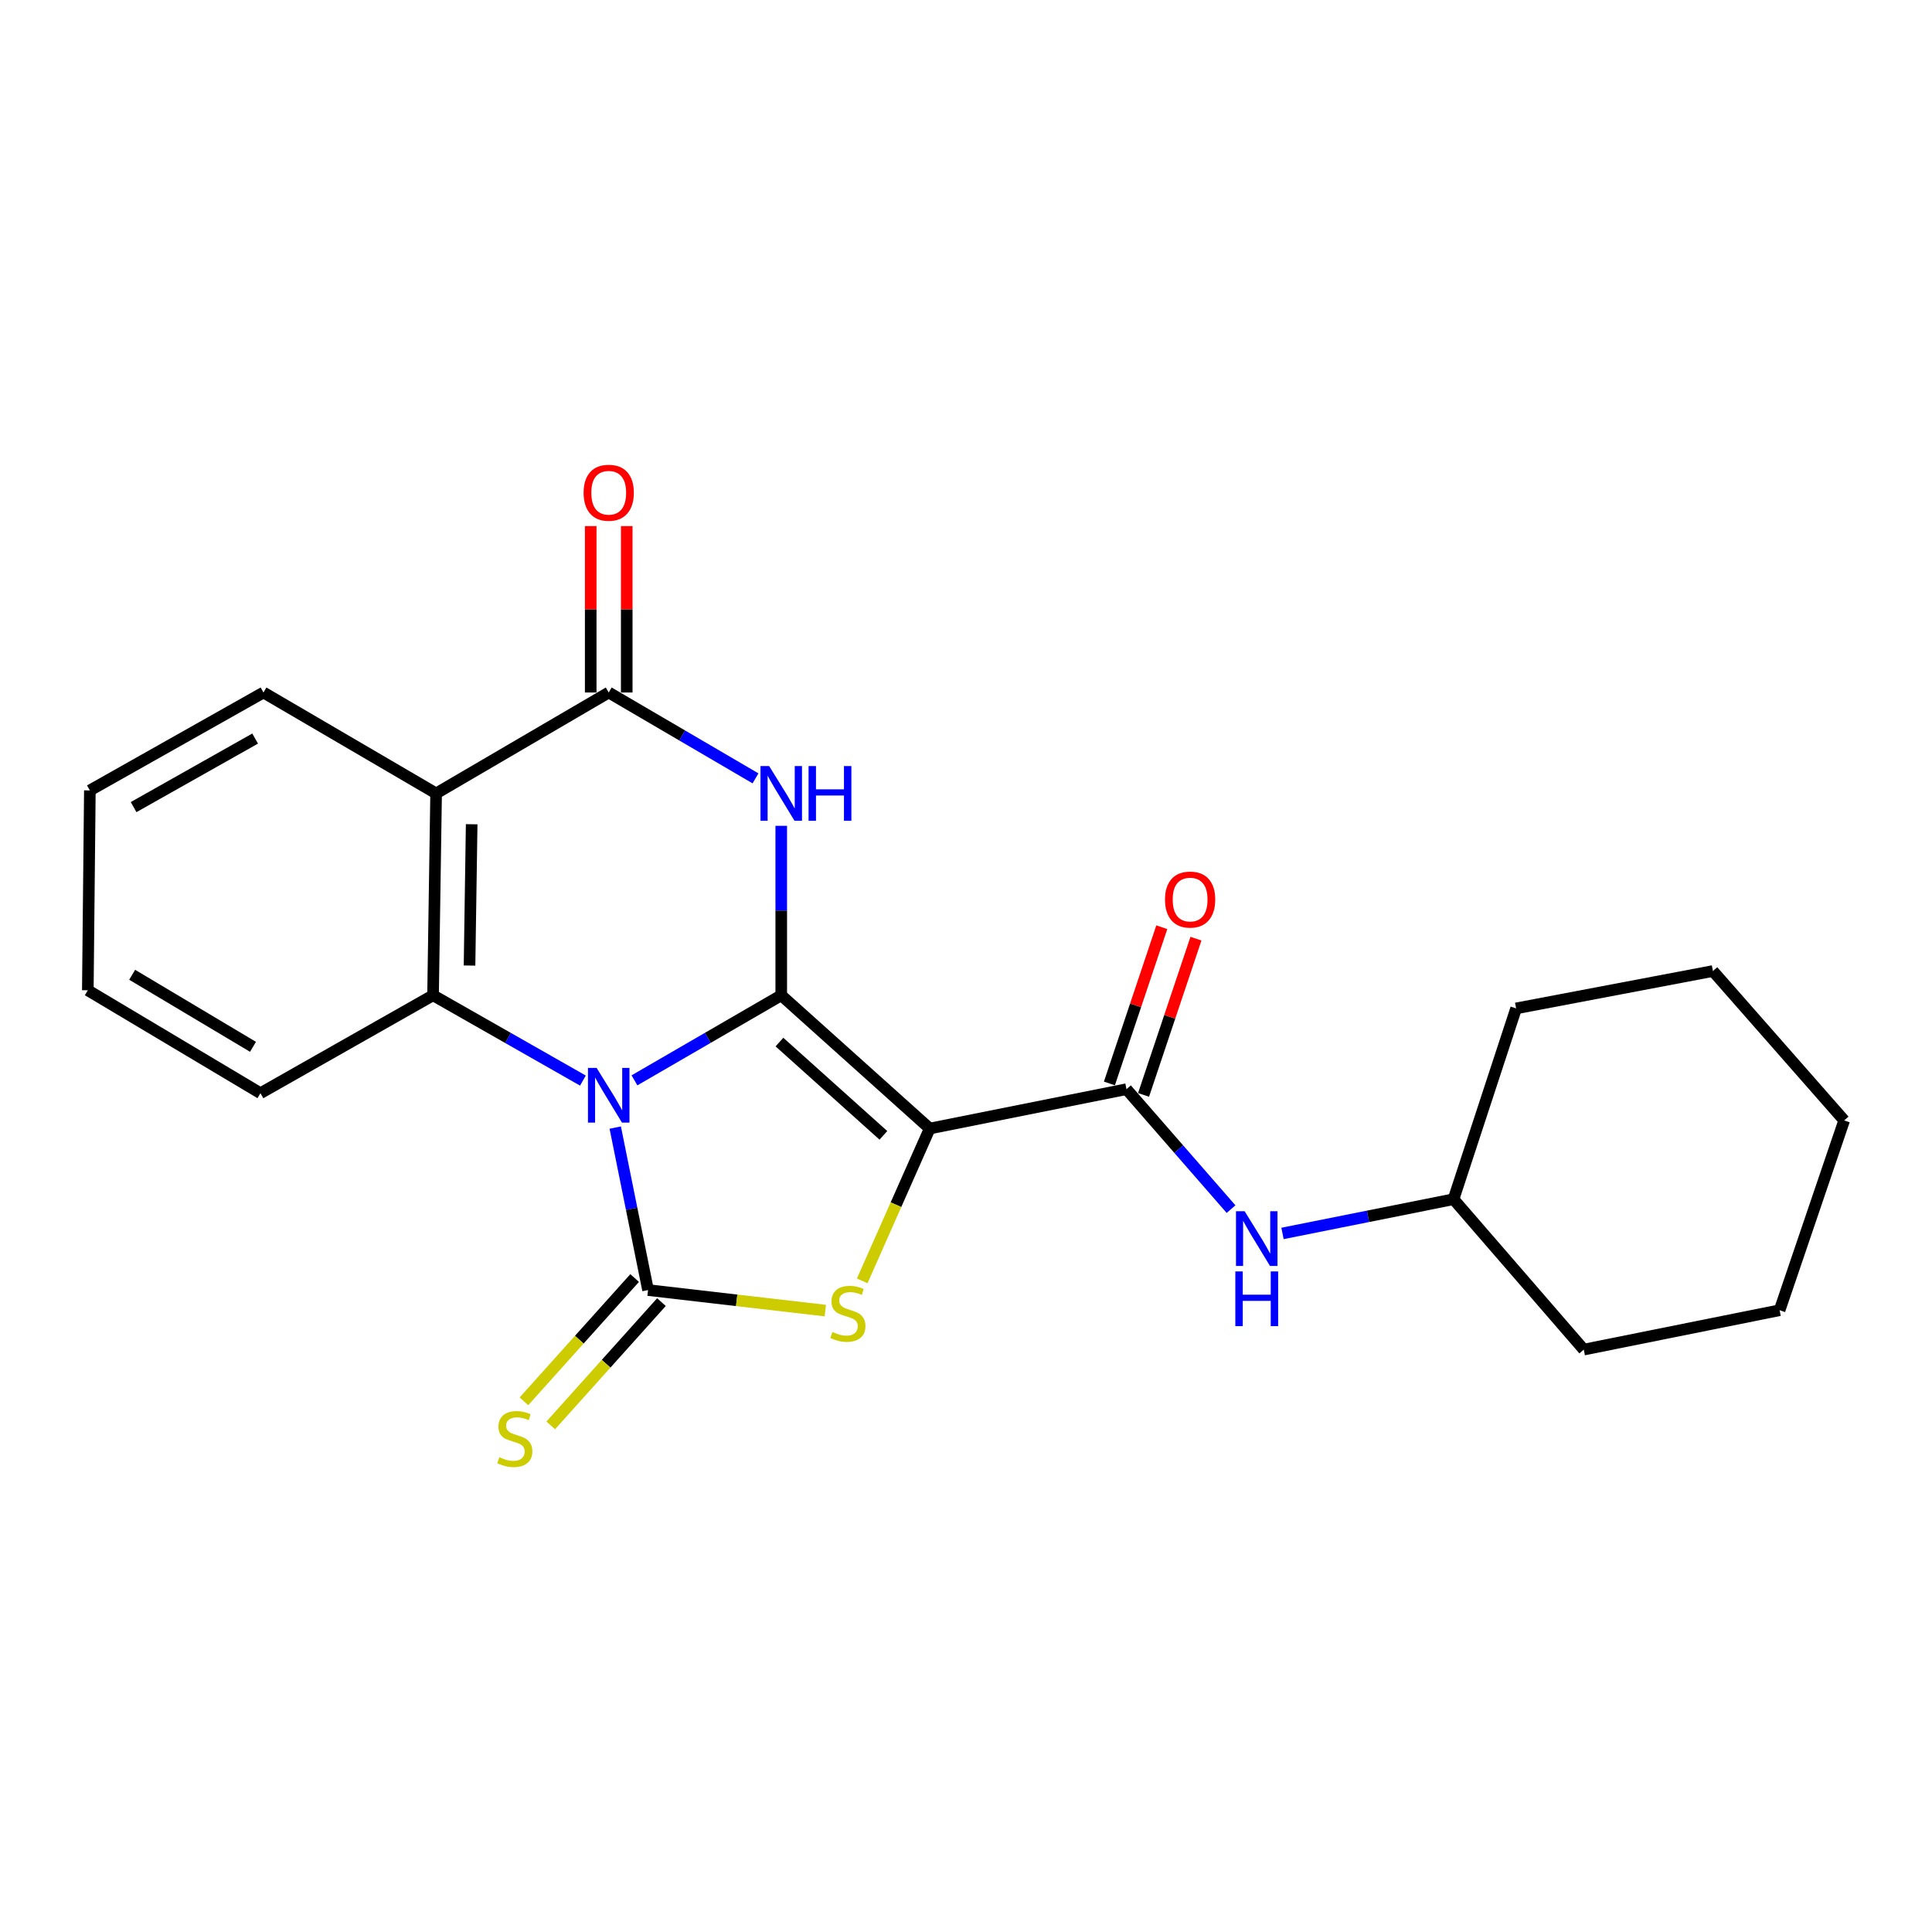 <?xml version='1.0' encoding='iso-8859-1'?>
<svg version='1.1' baseProfile='full'
              xmlns='http://www.w3.org/2000/svg'
                      xmlns:rdkit='http://www.rdkit.org/xml'
                      xmlns:xlink='http://www.w3.org/1999/xlink'
                  xml:space='preserve'
width='1000px' height='1000px' viewBox='0 0 1000 1000'>
<!-- END OF HEADER -->
<rect style='opacity:1.0;fill:#FFFFFF;stroke:none' width='1000' height='1000' x='0' y='0'> </rect>
<path class='bond-0' d='M 328.393,559.19 L 366.382,537.174' style='fill:none;fill-rule:evenodd;stroke:#0000FF;stroke-width:6px;stroke-linecap:butt;stroke-linejoin:miter;stroke-opacity:1' />
<path class='bond-0' d='M 366.382,537.174 L 404.372,515.159' style='fill:none;fill-rule:evenodd;stroke:#000000;stroke-width:6px;stroke-linecap:butt;stroke-linejoin:miter;stroke-opacity:1' />
<path class='bond-2' d='M 318.45,583.641 L 326.938,625.689' style='fill:none;fill-rule:evenodd;stroke:#0000FF;stroke-width:6px;stroke-linecap:butt;stroke-linejoin:miter;stroke-opacity:1' />
<path class='bond-2' d='M 326.938,625.689 L 335.426,667.737' style='fill:none;fill-rule:evenodd;stroke:#000000;stroke-width:6px;stroke-linecap:butt;stroke-linejoin:miter;stroke-opacity:1' />
<path class='bond-5' d='M 301.717,559.308 L 262.932,537.233' style='fill:none;fill-rule:evenodd;stroke:#0000FF;stroke-width:6px;stroke-linecap:butt;stroke-linejoin:miter;stroke-opacity:1' />
<path class='bond-5' d='M 262.932,537.233 L 224.147,515.159' style='fill:none;fill-rule:evenodd;stroke:#000000;stroke-width:6px;stroke-linecap:butt;stroke-linejoin:miter;stroke-opacity:1' />
<path class='bond-1' d='M 404.372,515.159 L 481.22,584.125' style='fill:none;fill-rule:evenodd;stroke:#000000;stroke-width:6px;stroke-linecap:butt;stroke-linejoin:miter;stroke-opacity:1' />
<path class='bond-1' d='M 403.446,539.38 L 457.24,587.656' style='fill:none;fill-rule:evenodd;stroke:#000000;stroke-width:6px;stroke-linecap:butt;stroke-linejoin:miter;stroke-opacity:1' />
<path class='bond-3' d='M 404.372,515.159 L 404.372,471.302' style='fill:none;fill-rule:evenodd;stroke:#000000;stroke-width:6px;stroke-linecap:butt;stroke-linejoin:miter;stroke-opacity:1' />
<path class='bond-3' d='M 404.372,471.302 L 404.372,427.446' style='fill:none;fill-rule:evenodd;stroke:#0000FF;stroke-width:6px;stroke-linecap:butt;stroke-linejoin:miter;stroke-opacity:1' />
<path class='bond-8' d='M 481.22,584.125 L 583.064,563.76' style='fill:none;fill-rule:evenodd;stroke:#000000;stroke-width:6px;stroke-linecap:butt;stroke-linejoin:miter;stroke-opacity:1' />
<path class='bond-23' d='M 481.22,584.125 L 463.75,623.551' style='fill:none;fill-rule:evenodd;stroke:#000000;stroke-width:6px;stroke-linecap:butt;stroke-linejoin:miter;stroke-opacity:1' />
<path class='bond-23' d='M 463.75,623.551 L 446.28,662.978' style='fill:none;fill-rule:evenodd;stroke:#CCCC00;stroke-width:6px;stroke-linecap:butt;stroke-linejoin:miter;stroke-opacity:1' />
<path class='bond-4' d='M 335.426,667.737 L 381.304,673.048' style='fill:none;fill-rule:evenodd;stroke:#000000;stroke-width:6px;stroke-linecap:butt;stroke-linejoin:miter;stroke-opacity:1' />
<path class='bond-4' d='M 381.304,673.048 L 427.182,678.359' style='fill:none;fill-rule:evenodd;stroke:#CCCC00;stroke-width:6px;stroke-linecap:butt;stroke-linejoin:miter;stroke-opacity:1' />
<path class='bond-10' d='M 328.49,661.508 L 299.838,693.415' style='fill:none;fill-rule:evenodd;stroke:#000000;stroke-width:6px;stroke-linecap:butt;stroke-linejoin:miter;stroke-opacity:1' />
<path class='bond-10' d='M 299.838,693.415 L 271.185,725.321' style='fill:none;fill-rule:evenodd;stroke:#CCCC00;stroke-width:6px;stroke-linecap:butt;stroke-linejoin:miter;stroke-opacity:1' />
<path class='bond-10' d='M 342.363,673.966 L 313.71,705.872' style='fill:none;fill-rule:evenodd;stroke:#000000;stroke-width:6px;stroke-linecap:butt;stroke-linejoin:miter;stroke-opacity:1' />
<path class='bond-10' d='M 313.71,705.872 L 285.057,737.779' style='fill:none;fill-rule:evenodd;stroke:#CCCC00;stroke-width:6px;stroke-linecap:butt;stroke-linejoin:miter;stroke-opacity:1' />
<path class='bond-24' d='M 391.045,402.878 L 353.059,380.658' style='fill:none;fill-rule:evenodd;stroke:#0000FF;stroke-width:6px;stroke-linecap:butt;stroke-linejoin:miter;stroke-opacity:1' />
<path class='bond-24' d='M 353.059,380.658 L 315.072,358.437' style='fill:none;fill-rule:evenodd;stroke:#000000;stroke-width:6px;stroke-linecap:butt;stroke-linejoin:miter;stroke-opacity:1' />
<path class='bond-7' d='M 224.147,515.159 L 225.731,410.674' style='fill:none;fill-rule:evenodd;stroke:#000000;stroke-width:6px;stroke-linecap:butt;stroke-linejoin:miter;stroke-opacity:1' />
<path class='bond-7' d='M 243.027,499.769 L 244.137,426.629' style='fill:none;fill-rule:evenodd;stroke:#000000;stroke-width:6px;stroke-linecap:butt;stroke-linejoin:miter;stroke-opacity:1' />
<path class='bond-13' d='M 224.147,515.159 L 134.806,565.842' style='fill:none;fill-rule:evenodd;stroke:#000000;stroke-width:6px;stroke-linecap:butt;stroke-linejoin:miter;stroke-opacity:1' />
<path class='bond-6' d='M 315.072,358.437 L 225.731,410.674' style='fill:none;fill-rule:evenodd;stroke:#000000;stroke-width:6px;stroke-linecap:butt;stroke-linejoin:miter;stroke-opacity:1' />
<path class='bond-11' d='M 324.395,358.437 L 324.395,315.37' style='fill:none;fill-rule:evenodd;stroke:#000000;stroke-width:6px;stroke-linecap:butt;stroke-linejoin:miter;stroke-opacity:1' />
<path class='bond-11' d='M 324.395,315.37 L 324.395,272.304' style='fill:none;fill-rule:evenodd;stroke:#FF0000;stroke-width:6px;stroke-linecap:butt;stroke-linejoin:miter;stroke-opacity:1' />
<path class='bond-11' d='M 305.75,358.437 L 305.75,315.37' style='fill:none;fill-rule:evenodd;stroke:#000000;stroke-width:6px;stroke-linecap:butt;stroke-linejoin:miter;stroke-opacity:1' />
<path class='bond-11' d='M 305.75,315.37 L 305.75,272.304' style='fill:none;fill-rule:evenodd;stroke:#FF0000;stroke-width:6px;stroke-linecap:butt;stroke-linejoin:miter;stroke-opacity:1' />
<path class='bond-14' d='M 225.731,410.674 L 136.38,358.437' style='fill:none;fill-rule:evenodd;stroke:#000000;stroke-width:6px;stroke-linecap:butt;stroke-linejoin:miter;stroke-opacity:1' />
<path class='bond-9' d='M 583.064,563.76 L 610.122,594.797' style='fill:none;fill-rule:evenodd;stroke:#000000;stroke-width:6px;stroke-linecap:butt;stroke-linejoin:miter;stroke-opacity:1' />
<path class='bond-9' d='M 610.122,594.797 L 637.181,625.834' style='fill:none;fill-rule:evenodd;stroke:#0000FF;stroke-width:6px;stroke-linecap:butt;stroke-linejoin:miter;stroke-opacity:1' />
<path class='bond-12' d='M 591.902,566.724 L 605.463,526.285' style='fill:none;fill-rule:evenodd;stroke:#000000;stroke-width:6px;stroke-linecap:butt;stroke-linejoin:miter;stroke-opacity:1' />
<path class='bond-12' d='M 605.463,526.285 L 619.024,485.846' style='fill:none;fill-rule:evenodd;stroke:#FF0000;stroke-width:6px;stroke-linecap:butt;stroke-linejoin:miter;stroke-opacity:1' />
<path class='bond-12' d='M 574.225,560.796 L 587.786,520.357' style='fill:none;fill-rule:evenodd;stroke:#000000;stroke-width:6px;stroke-linecap:butt;stroke-linejoin:miter;stroke-opacity:1' />
<path class='bond-12' d='M 587.786,520.357 L 601.346,479.918' style='fill:none;fill-rule:evenodd;stroke:#FF0000;stroke-width:6px;stroke-linecap:butt;stroke-linejoin:miter;stroke-opacity:1' />
<path class='bond-15' d='M 663.823,638.426 L 708.082,629.568' style='fill:none;fill-rule:evenodd;stroke:#0000FF;stroke-width:6px;stroke-linecap:butt;stroke-linejoin:miter;stroke-opacity:1' />
<path class='bond-15' d='M 708.082,629.568 L 752.34,620.71' style='fill:none;fill-rule:evenodd;stroke:#000000;stroke-width:6px;stroke-linecap:butt;stroke-linejoin:miter;stroke-opacity:1' />
<path class='bond-19' d='M 134.806,565.842 L 45.455,512.559' style='fill:none;fill-rule:evenodd;stroke:#000000;stroke-width:6px;stroke-linecap:butt;stroke-linejoin:miter;stroke-opacity:1' />
<path class='bond-19' d='M 130.953,541.836 L 68.407,504.537' style='fill:none;fill-rule:evenodd;stroke:#000000;stroke-width:6px;stroke-linecap:butt;stroke-linejoin:miter;stroke-opacity:1' />
<path class='bond-25' d='M 136.38,358.437 L 46.511,409.12' style='fill:none;fill-rule:evenodd;stroke:#000000;stroke-width:6px;stroke-linecap:butt;stroke-linejoin:miter;stroke-opacity:1' />
<path class='bond-25' d='M 132.059,382.28 L 69.15,417.758' style='fill:none;fill-rule:evenodd;stroke:#000000;stroke-width:6px;stroke-linecap:butt;stroke-linejoin:miter;stroke-opacity:1' />
<path class='bond-16' d='M 752.34,620.71 L 819.752,698.553' style='fill:none;fill-rule:evenodd;stroke:#000000;stroke-width:6px;stroke-linecap:butt;stroke-linejoin:miter;stroke-opacity:1' />
<path class='bond-17' d='M 752.34,620.71 L 784.741,521.943' style='fill:none;fill-rule:evenodd;stroke:#000000;stroke-width:6px;stroke-linecap:butt;stroke-linejoin:miter;stroke-opacity:1' />
<path class='bond-21' d='M 819.752,698.553 L 921.119,678.168' style='fill:none;fill-rule:evenodd;stroke:#000000;stroke-width:6px;stroke-linecap:butt;stroke-linejoin:miter;stroke-opacity:1' />
<path class='bond-20' d='M 784.741,521.943 L 886.605,502.604' style='fill:none;fill-rule:evenodd;stroke:#000000;stroke-width:6px;stroke-linecap:butt;stroke-linejoin:miter;stroke-opacity:1' />
<path class='bond-18' d='M 46.511,409.12 L 45.455,512.559' style='fill:none;fill-rule:evenodd;stroke:#000000;stroke-width:6px;stroke-linecap:butt;stroke-linejoin:miter;stroke-opacity:1' />
<path class='bond-22' d='M 886.605,502.604 L 954.545,579.93' style='fill:none;fill-rule:evenodd;stroke:#000000;stroke-width:6px;stroke-linecap:butt;stroke-linejoin:miter;stroke-opacity:1' />
<path class='bond-26' d='M 921.119,678.168 L 954.545,579.93' style='fill:none;fill-rule:evenodd;stroke:#000000;stroke-width:6px;stroke-linecap:butt;stroke-linejoin:miter;stroke-opacity:1' />
<path  class='atom-0' d='M 308.812 552.749
L 318.092 567.749
Q 319.012 569.229, 320.492 571.909
Q 321.972 574.589, 322.052 574.749
L 322.052 552.749
L 325.812 552.749
L 325.812 581.069
L 321.932 581.069
L 311.972 564.669
Q 310.812 562.749, 309.572 560.549
Q 308.372 558.349, 308.012 557.669
L 308.012 581.069
L 304.332 581.069
L 304.332 552.749
L 308.812 552.749
' fill='#0000FF'/>
<path  class='atom-4' d='M 398.112 396.514
L 407.392 411.514
Q 408.312 412.994, 409.792 415.674
Q 411.272 418.354, 411.352 418.514
L 411.352 396.514
L 415.112 396.514
L 415.112 424.834
L 411.232 424.834
L 401.272 408.434
Q 400.112 406.514, 398.872 404.314
Q 397.672 402.114, 397.312 401.434
L 397.312 424.834
L 393.632 424.834
L 393.632 396.514
L 398.112 396.514
' fill='#0000FF'/>
<path  class='atom-4' d='M 418.512 396.514
L 422.352 396.514
L 422.352 408.554
L 436.832 408.554
L 436.832 396.514
L 440.672 396.514
L 440.672 424.834
L 436.832 424.834
L 436.832 411.754
L 422.352 411.754
L 422.352 424.834
L 418.512 424.834
L 418.512 396.514
' fill='#0000FF'/>
<path  class='atom-5' d='M 430.865 689.432
Q 431.185 689.552, 432.505 690.112
Q 433.825 690.672, 435.265 691.032
Q 436.745 691.352, 438.185 691.352
Q 440.865 691.352, 442.425 690.072
Q 443.985 688.752, 443.985 686.472
Q 443.985 684.912, 443.185 683.952
Q 442.425 682.992, 441.225 682.472
Q 440.025 681.952, 438.025 681.352
Q 435.505 680.592, 433.985 679.872
Q 432.505 679.152, 431.425 677.632
Q 430.385 676.112, 430.385 673.552
Q 430.385 669.992, 432.785 667.792
Q 435.225 665.592, 440.025 665.592
Q 443.305 665.592, 447.025 667.152
L 446.105 670.232
Q 442.705 668.832, 440.145 668.832
Q 437.385 668.832, 435.865 669.992
Q 434.345 671.112, 434.385 673.072
Q 434.385 674.592, 435.145 675.512
Q 435.945 676.432, 437.065 676.952
Q 438.225 677.472, 440.145 678.072
Q 442.705 678.872, 444.225 679.672
Q 445.745 680.472, 446.825 682.112
Q 447.945 683.712, 447.945 686.472
Q 447.945 690.392, 445.305 692.512
Q 442.705 694.592, 438.345 694.592
Q 435.825 694.592, 433.905 694.032
Q 432.025 693.512, 429.785 692.592
L 430.865 689.432
' fill='#CCCC00'/>
<path  class='atom-10' d='M 644.226 626.936
L 653.506 641.936
Q 654.426 643.416, 655.906 646.096
Q 657.386 648.776, 657.466 648.936
L 657.466 626.936
L 661.226 626.936
L 661.226 655.256
L 657.346 655.256
L 647.386 638.856
Q 646.226 636.936, 644.986 634.736
Q 643.786 632.536, 643.426 631.856
L 643.426 655.256
L 639.746 655.256
L 639.746 626.936
L 644.226 626.936
' fill='#0000FF'/>
<path  class='atom-10' d='M 639.406 658.088
L 643.246 658.088
L 643.246 670.128
L 657.726 670.128
L 657.726 658.088
L 661.566 658.088
L 661.566 686.408
L 657.726 686.408
L 657.726 673.328
L 643.246 673.328
L 643.246 686.408
L 639.406 686.408
L 639.406 658.088
' fill='#0000FF'/>
<path  class='atom-11' d='M 258.46 754.254
Q 258.78 754.374, 260.1 754.934
Q 261.42 755.494, 262.86 755.854
Q 264.34 756.174, 265.78 756.174
Q 268.46 756.174, 270.02 754.894
Q 271.58 753.574, 271.58 751.294
Q 271.58 749.734, 270.78 748.774
Q 270.02 747.814, 268.82 747.294
Q 267.62 746.774, 265.62 746.174
Q 263.1 745.414, 261.58 744.694
Q 260.1 743.974, 259.02 742.454
Q 257.98 740.934, 257.98 738.374
Q 257.98 734.814, 260.38 732.614
Q 262.82 730.414, 267.62 730.414
Q 270.9 730.414, 274.62 731.974
L 273.7 735.054
Q 270.3 733.654, 267.74 733.654
Q 264.98 733.654, 263.46 734.814
Q 261.94 735.934, 261.98 737.894
Q 261.98 739.414, 262.74 740.334
Q 263.54 741.254, 264.66 741.774
Q 265.82 742.294, 267.74 742.894
Q 270.3 743.694, 271.82 744.494
Q 273.34 745.294, 274.42 746.934
Q 275.54 748.534, 275.54 751.294
Q 275.54 755.214, 272.9 757.334
Q 270.3 759.414, 265.94 759.414
Q 263.42 759.414, 261.5 758.854
Q 259.62 758.334, 257.38 757.414
L 258.46 754.254
' fill='#CCCC00'/>
<path  class='atom-12' d='M 302.072 255.037
Q 302.072 248.237, 305.432 244.437
Q 308.792 240.637, 315.072 240.637
Q 321.352 240.637, 324.712 244.437
Q 328.072 248.237, 328.072 255.037
Q 328.072 261.917, 324.672 265.837
Q 321.272 269.717, 315.072 269.717
Q 308.832 269.717, 305.432 265.837
Q 302.072 261.957, 302.072 255.037
M 315.072 266.517
Q 319.392 266.517, 321.712 263.637
Q 324.072 260.717, 324.072 255.037
Q 324.072 249.477, 321.712 246.677
Q 319.392 243.837, 315.072 243.837
Q 310.752 243.837, 308.392 246.637
Q 306.072 249.437, 306.072 255.037
Q 306.072 260.757, 308.392 263.637
Q 310.752 266.517, 315.072 266.517
' fill='#FF0000'/>
<path  class='atom-13' d='M 603.003 465.612
Q 603.003 458.812, 606.363 455.012
Q 609.723 451.212, 616.003 451.212
Q 622.283 451.212, 625.643 455.012
Q 629.003 458.812, 629.003 465.612
Q 629.003 472.492, 625.603 476.412
Q 622.203 480.292, 616.003 480.292
Q 609.763 480.292, 606.363 476.412
Q 603.003 472.532, 603.003 465.612
M 616.003 477.092
Q 620.323 477.092, 622.643 474.212
Q 625.003 471.292, 625.003 465.612
Q 625.003 460.052, 622.643 457.252
Q 620.323 454.412, 616.003 454.412
Q 611.683 454.412, 609.323 457.212
Q 607.003 460.012, 607.003 465.612
Q 607.003 471.332, 609.323 474.212
Q 611.683 477.092, 616.003 477.092
' fill='#FF0000'/>
</svg>
